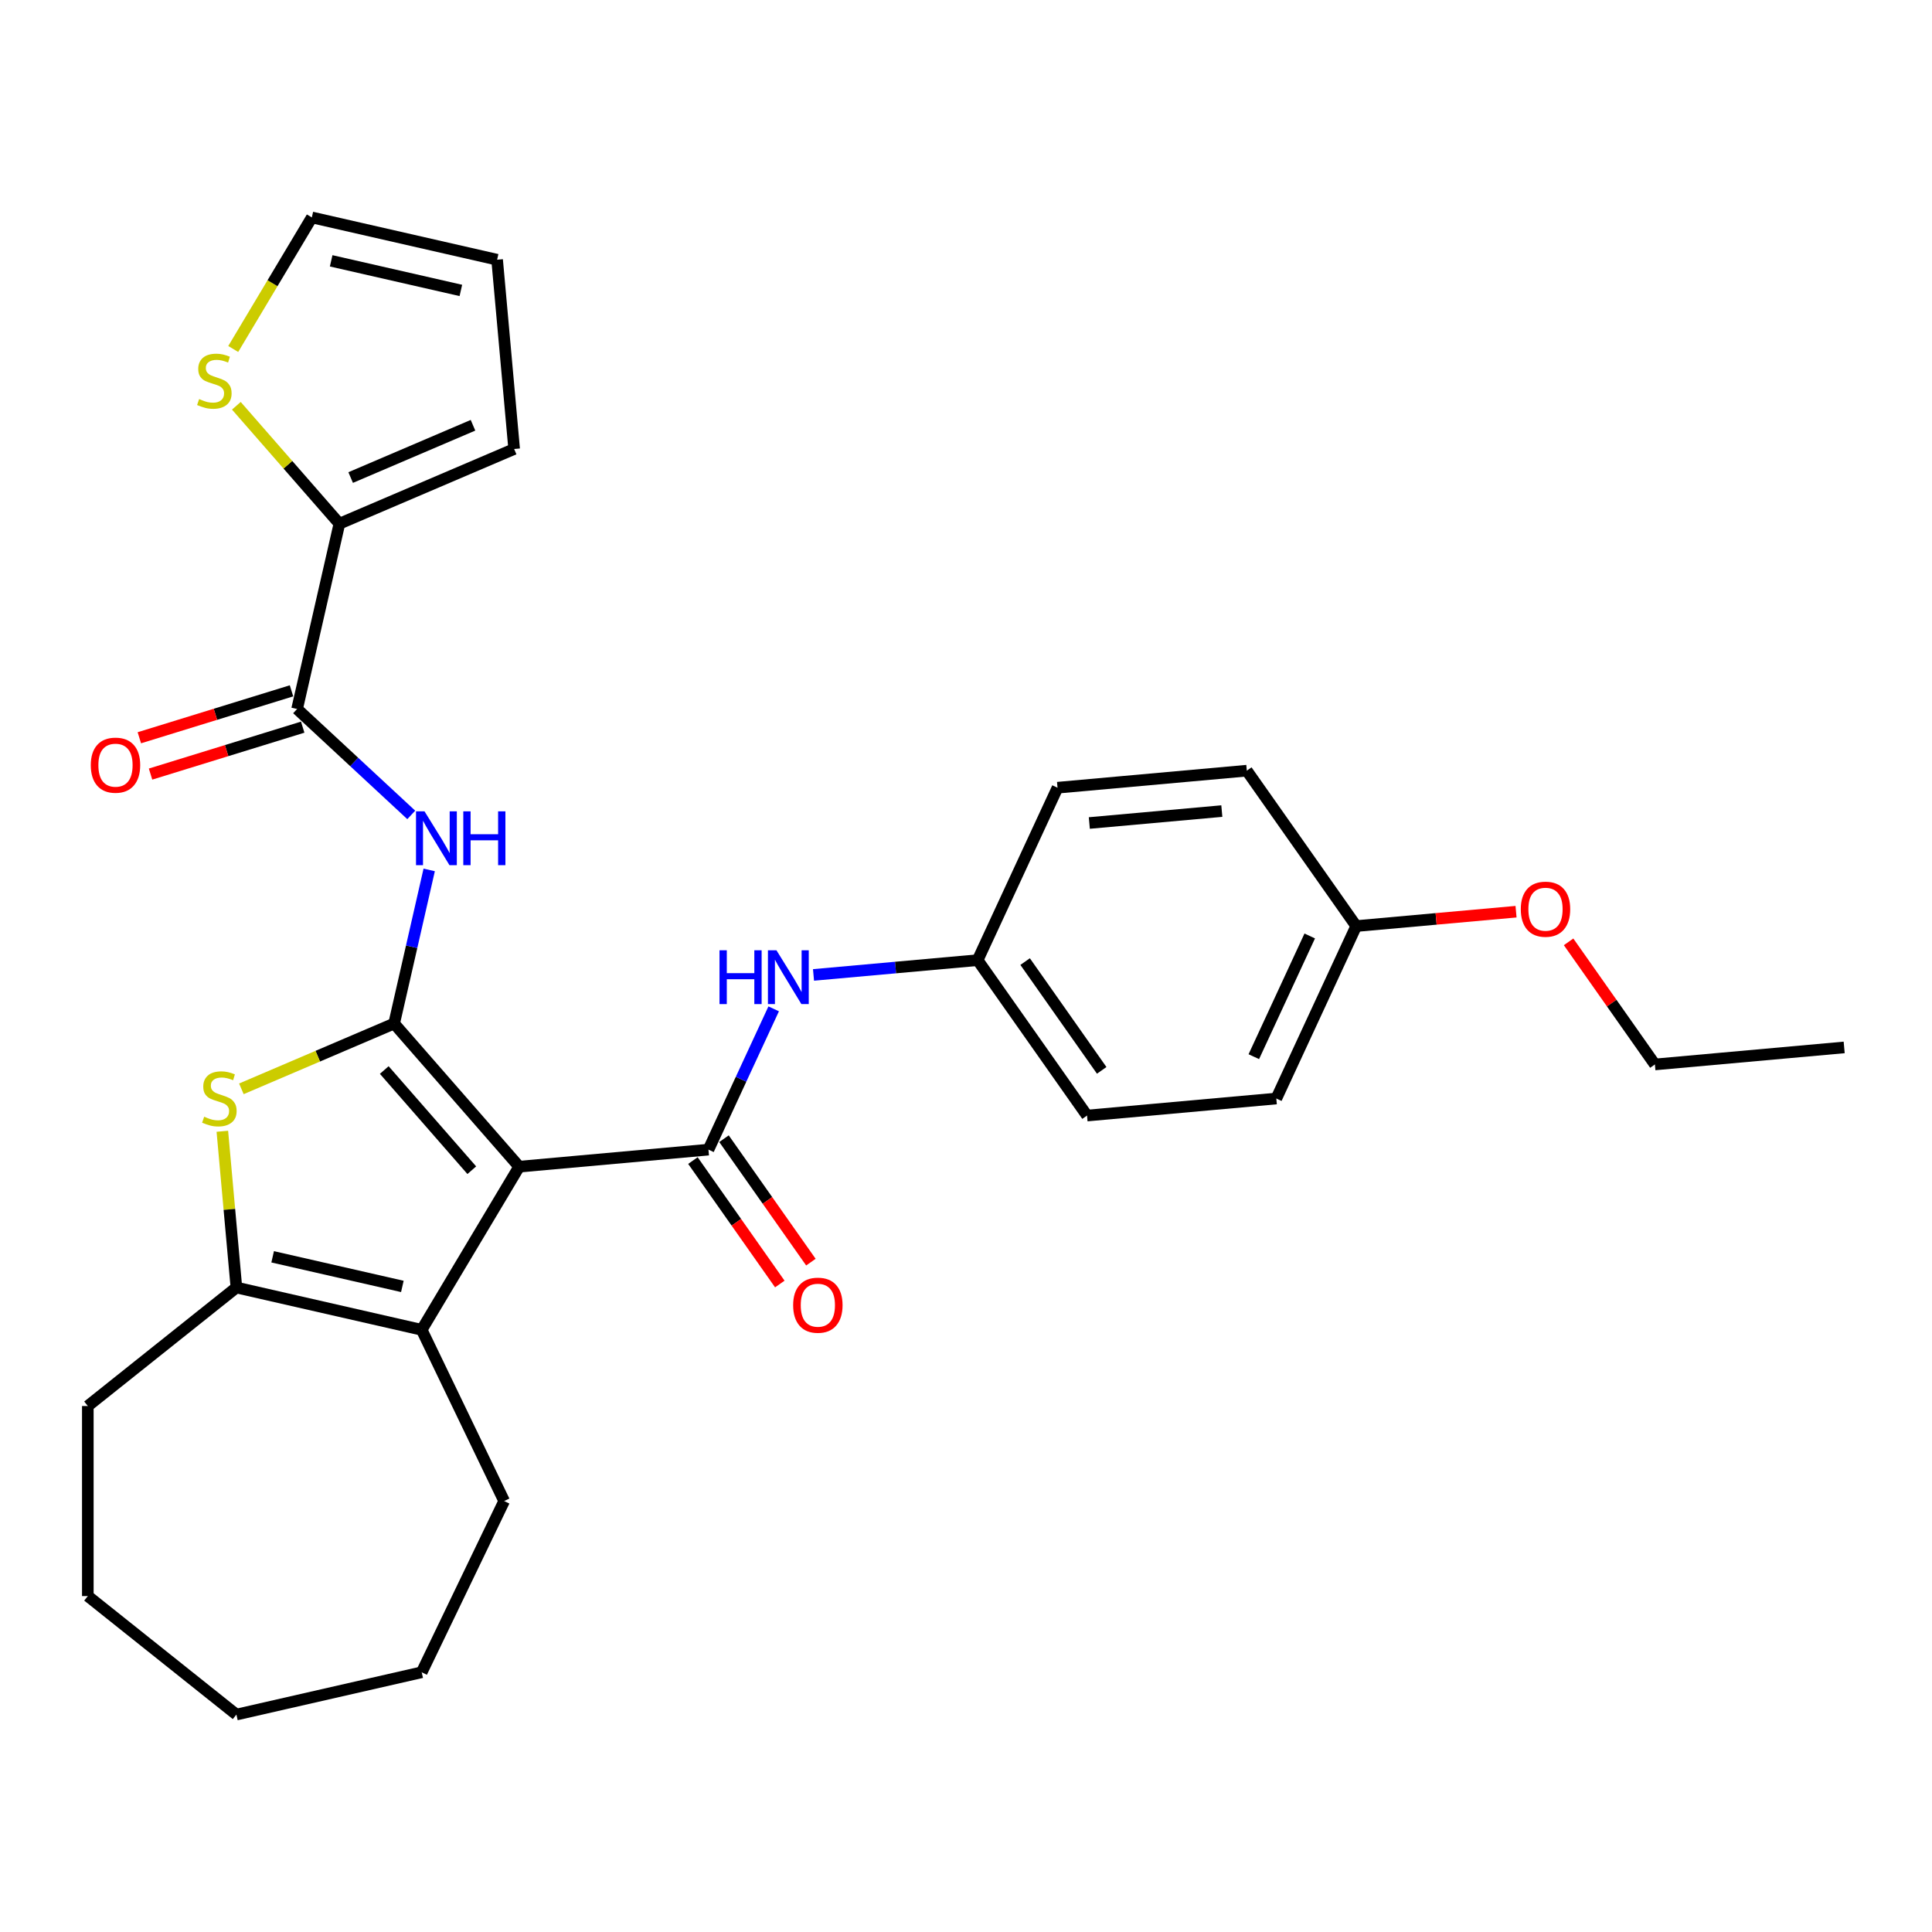 <?xml version='1.0' encoding='iso-8859-1'?>
<svg version='1.1' baseProfile='full'
              xmlns='http://www.w3.org/2000/svg'
                      xmlns:rdkit='http://www.rdkit.org/xml'
                      xmlns:xlink='http://www.w3.org/1999/xlink'
                  xml:space='preserve'
width='1000px' height='1000px' viewBox='0 0 1000 1000'>
<!-- END OF HEADER -->
<rect style='opacity:1.0;fill:#FFFFFF;stroke:none' width='1000' height='1000' x='0' y='0'> </rect>
<path class='bond-0' d='M 268.723,603.865 L 204.001,529.785' style='fill:none;fill-rule:evenodd;stroke:#000000;stroke-width:6px;stroke-linecap:butt;stroke-linejoin:miter;stroke-opacity:1' />
<path class='bond-0' d='M 244.198,605.698 L 198.893,553.842' style='fill:none;fill-rule:evenodd;stroke:#000000;stroke-width:6px;stroke-linecap:butt;stroke-linejoin:miter;stroke-opacity:1' />
<path class='bond-1' d='M 268.723,603.865 L 366.697,595.047' style='fill:none;fill-rule:evenodd;stroke:#000000;stroke-width:6px;stroke-linecap:butt;stroke-linejoin:miter;stroke-opacity:1' />
<path class='bond-3' d='M 268.723,603.865 L 218.268,688.312' style='fill:none;fill-rule:evenodd;stroke:#000000;stroke-width:6px;stroke-linecap:butt;stroke-linejoin:miter;stroke-opacity:1' />
<path class='bond-2' d='M 204.001,529.785 L 164.469,546.682' style='fill:none;fill-rule:evenodd;stroke:#000000;stroke-width:6px;stroke-linecap:butt;stroke-linejoin:miter;stroke-opacity:1' />
<path class='bond-2' d='M 164.469,546.682 L 124.937,563.578' style='fill:none;fill-rule:evenodd;stroke:#CCCC00;stroke-width:6px;stroke-linecap:butt;stroke-linejoin:miter;stroke-opacity:1' />
<path class='bond-4' d='M 204.001,529.785 L 213.075,490.027' style='fill:none;fill-rule:evenodd;stroke:#000000;stroke-width:6px;stroke-linecap:butt;stroke-linejoin:miter;stroke-opacity:1' />
<path class='bond-4' d='M 213.075,490.027 L 222.15,450.269' style='fill:none;fill-rule:evenodd;stroke:#0000FF;stroke-width:6px;stroke-linecap:butt;stroke-linejoin:miter;stroke-opacity:1' />
<path class='bond-8' d='M 366.697,595.047 L 383.576,558.613' style='fill:none;fill-rule:evenodd;stroke:#000000;stroke-width:6px;stroke-linecap:butt;stroke-linejoin:miter;stroke-opacity:1' />
<path class='bond-8' d='M 383.576,558.613 L 400.456,522.179' style='fill:none;fill-rule:evenodd;stroke:#0000FF;stroke-width:6px;stroke-linecap:butt;stroke-linejoin:miter;stroke-opacity:1' />
<path class='bond-10' d='M 358.653,600.71 L 381.142,632.657' style='fill:none;fill-rule:evenodd;stroke:#000000;stroke-width:6px;stroke-linecap:butt;stroke-linejoin:miter;stroke-opacity:1' />
<path class='bond-10' d='M 381.142,632.657 L 403.63,664.604' style='fill:none;fill-rule:evenodd;stroke:#FF0000;stroke-width:6px;stroke-linecap:butt;stroke-linejoin:miter;stroke-opacity:1' />
<path class='bond-10' d='M 374.741,589.385 L 397.23,621.332' style='fill:none;fill-rule:evenodd;stroke:#000000;stroke-width:6px;stroke-linecap:butt;stroke-linejoin:miter;stroke-opacity:1' />
<path class='bond-10' d='M 397.23,621.332 L 419.718,653.279' style='fill:none;fill-rule:evenodd;stroke:#FF0000;stroke-width:6px;stroke-linecap:butt;stroke-linejoin:miter;stroke-opacity:1' />
<path class='bond-29' d='M 115.085,585.544 L 118.724,625.983' style='fill:none;fill-rule:evenodd;stroke:#CCCC00;stroke-width:6px;stroke-linecap:butt;stroke-linejoin:miter;stroke-opacity:1' />
<path class='bond-29' d='M 118.724,625.983 L 122.364,666.422' style='fill:none;fill-rule:evenodd;stroke:#000000;stroke-width:6px;stroke-linecap:butt;stroke-linejoin:miter;stroke-opacity:1' />
<path class='bond-5' d='M 218.268,688.312 L 122.364,666.422' style='fill:none;fill-rule:evenodd;stroke:#000000;stroke-width:6px;stroke-linecap:butt;stroke-linejoin:miter;stroke-opacity:1' />
<path class='bond-5' d='M 208.26,665.847 L 141.127,650.525' style='fill:none;fill-rule:evenodd;stroke:#000000;stroke-width:6px;stroke-linecap:butt;stroke-linejoin:miter;stroke-opacity:1' />
<path class='bond-17' d='M 218.268,688.312 L 260.95,776.941' style='fill:none;fill-rule:evenodd;stroke:#000000;stroke-width:6px;stroke-linecap:butt;stroke-linejoin:miter;stroke-opacity:1' />
<path class='bond-6' d='M 212.866,421.796 L 183.323,394.384' style='fill:none;fill-rule:evenodd;stroke:#0000FF;stroke-width:6px;stroke-linecap:butt;stroke-linejoin:miter;stroke-opacity:1' />
<path class='bond-6' d='M 183.323,394.384 L 153.779,366.972' style='fill:none;fill-rule:evenodd;stroke:#000000;stroke-width:6px;stroke-linecap:butt;stroke-linejoin:miter;stroke-opacity:1' />
<path class='bond-18' d='M 122.364,666.422 L 45.455,727.755' style='fill:none;fill-rule:evenodd;stroke:#000000;stroke-width:6px;stroke-linecap:butt;stroke-linejoin:miter;stroke-opacity:1' />
<path class='bond-7' d='M 153.779,366.972 L 175.669,271.067' style='fill:none;fill-rule:evenodd;stroke:#000000;stroke-width:6px;stroke-linecap:butt;stroke-linejoin:miter;stroke-opacity:1' />
<path class='bond-11' d='M 150.88,357.572 L 111.503,369.718' style='fill:none;fill-rule:evenodd;stroke:#000000;stroke-width:6px;stroke-linecap:butt;stroke-linejoin:miter;stroke-opacity:1' />
<path class='bond-11' d='M 111.503,369.718 L 72.127,381.864' style='fill:none;fill-rule:evenodd;stroke:#FF0000;stroke-width:6px;stroke-linecap:butt;stroke-linejoin:miter;stroke-opacity:1' />
<path class='bond-11' d='M 156.679,376.372 L 117.302,388.518' style='fill:none;fill-rule:evenodd;stroke:#000000;stroke-width:6px;stroke-linecap:butt;stroke-linejoin:miter;stroke-opacity:1' />
<path class='bond-11' d='M 117.302,388.518 L 77.926,400.664' style='fill:none;fill-rule:evenodd;stroke:#FF0000;stroke-width:6px;stroke-linecap:butt;stroke-linejoin:miter;stroke-opacity:1' />
<path class='bond-9' d='M 175.669,271.067 L 149.004,240.546' style='fill:none;fill-rule:evenodd;stroke:#000000;stroke-width:6px;stroke-linecap:butt;stroke-linejoin:miter;stroke-opacity:1' />
<path class='bond-9' d='M 149.004,240.546 L 122.338,210.026' style='fill:none;fill-rule:evenodd;stroke:#CCCC00;stroke-width:6px;stroke-linecap:butt;stroke-linejoin:miter;stroke-opacity:1' />
<path class='bond-12' d='M 175.669,271.067 L 266.123,232.405' style='fill:none;fill-rule:evenodd;stroke:#000000;stroke-width:6px;stroke-linecap:butt;stroke-linejoin:miter;stroke-opacity:1' />
<path class='bond-12' d='M 181.505,247.177 L 244.823,220.114' style='fill:none;fill-rule:evenodd;stroke:#000000;stroke-width:6px;stroke-linecap:butt;stroke-linejoin:miter;stroke-opacity:1' />
<path class='bond-15' d='M 421.072,504.618 L 463.548,500.795' style='fill:none;fill-rule:evenodd;stroke:#0000FF;stroke-width:6px;stroke-linecap:butt;stroke-linejoin:miter;stroke-opacity:1' />
<path class='bond-15' d='M 463.548,500.795 L 506.023,496.972' style='fill:none;fill-rule:evenodd;stroke:#000000;stroke-width:6px;stroke-linecap:butt;stroke-linejoin:miter;stroke-opacity:1' />
<path class='bond-13' d='M 120.715,180.638 L 141.058,146.589' style='fill:none;fill-rule:evenodd;stroke:#CCCC00;stroke-width:6px;stroke-linecap:butt;stroke-linejoin:miter;stroke-opacity:1' />
<path class='bond-13' d='M 141.058,146.589 L 161.401,112.541' style='fill:none;fill-rule:evenodd;stroke:#000000;stroke-width:6px;stroke-linecap:butt;stroke-linejoin:miter;stroke-opacity:1' />
<path class='bond-14' d='M 266.123,232.405 L 257.306,134.431' style='fill:none;fill-rule:evenodd;stroke:#000000;stroke-width:6px;stroke-linecap:butt;stroke-linejoin:miter;stroke-opacity:1' />
<path class='bond-32' d='M 161.401,112.541 L 257.306,134.431' style='fill:none;fill-rule:evenodd;stroke:#000000;stroke-width:6px;stroke-linecap:butt;stroke-linejoin:miter;stroke-opacity:1' />
<path class='bond-32' d='M 171.409,135.005 L 238.542,150.328' style='fill:none;fill-rule:evenodd;stroke:#000000;stroke-width:6px;stroke-linecap:butt;stroke-linejoin:miter;stroke-opacity:1' />
<path class='bond-19' d='M 506.023,496.972 L 547.374,407.715' style='fill:none;fill-rule:evenodd;stroke:#000000;stroke-width:6px;stroke-linecap:butt;stroke-linejoin:miter;stroke-opacity:1' />
<path class='bond-20' d='M 506.023,496.972 L 562.647,577.412' style='fill:none;fill-rule:evenodd;stroke:#000000;stroke-width:6px;stroke-linecap:butt;stroke-linejoin:miter;stroke-opacity:1' />
<path class='bond-20' d='M 530.604,497.713 L 570.241,554.021' style='fill:none;fill-rule:evenodd;stroke:#000000;stroke-width:6px;stroke-linecap:butt;stroke-linejoin:miter;stroke-opacity:1' />
<path class='bond-16' d='M 701.972,479.336 L 660.621,568.594' style='fill:none;fill-rule:evenodd;stroke:#000000;stroke-width:6px;stroke-linecap:butt;stroke-linejoin:miter;stroke-opacity:1' />
<path class='bond-16' d='M 677.918,484.455 L 648.972,546.935' style='fill:none;fill-rule:evenodd;stroke:#000000;stroke-width:6px;stroke-linecap:butt;stroke-linejoin:miter;stroke-opacity:1' />
<path class='bond-23' d='M 701.972,479.336 L 743.336,475.614' style='fill:none;fill-rule:evenodd;stroke:#000000;stroke-width:6px;stroke-linecap:butt;stroke-linejoin:miter;stroke-opacity:1' />
<path class='bond-23' d='M 743.336,475.614 L 784.699,471.891' style='fill:none;fill-rule:evenodd;stroke:#FF0000;stroke-width:6px;stroke-linecap:butt;stroke-linejoin:miter;stroke-opacity:1' />
<path class='bond-31' d='M 701.972,479.336 L 645.348,398.897' style='fill:none;fill-rule:evenodd;stroke:#000000;stroke-width:6px;stroke-linecap:butt;stroke-linejoin:miter;stroke-opacity:1' />
<path class='bond-25' d='M 260.95,776.941 L 218.268,865.569' style='fill:none;fill-rule:evenodd;stroke:#000000;stroke-width:6px;stroke-linecap:butt;stroke-linejoin:miter;stroke-opacity:1' />
<path class='bond-26' d='M 45.455,727.755 L 45.455,826.126' style='fill:none;fill-rule:evenodd;stroke:#000000;stroke-width:6px;stroke-linecap:butt;stroke-linejoin:miter;stroke-opacity:1' />
<path class='bond-22' d='M 547.374,407.715 L 645.348,398.897' style='fill:none;fill-rule:evenodd;stroke:#000000;stroke-width:6px;stroke-linecap:butt;stroke-linejoin:miter;stroke-opacity:1' />
<path class='bond-22' d='M 563.833,425.987 L 632.416,419.814' style='fill:none;fill-rule:evenodd;stroke:#000000;stroke-width:6px;stroke-linecap:butt;stroke-linejoin:miter;stroke-opacity:1' />
<path class='bond-21' d='M 562.647,577.412 L 660.621,568.594' style='fill:none;fill-rule:evenodd;stroke:#000000;stroke-width:6px;stroke-linecap:butt;stroke-linejoin:miter;stroke-opacity:1' />
<path class='bond-24' d='M 811.899,487.497 L 834.235,519.228' style='fill:none;fill-rule:evenodd;stroke:#FF0000;stroke-width:6px;stroke-linecap:butt;stroke-linejoin:miter;stroke-opacity:1' />
<path class='bond-24' d='M 834.235,519.228 L 856.571,550.958' style='fill:none;fill-rule:evenodd;stroke:#000000;stroke-width:6px;stroke-linecap:butt;stroke-linejoin:miter;stroke-opacity:1' />
<path class='bond-27' d='M 856.571,550.958 L 954.545,542.14' style='fill:none;fill-rule:evenodd;stroke:#000000;stroke-width:6px;stroke-linecap:butt;stroke-linejoin:miter;stroke-opacity:1' />
<path class='bond-28' d='M 218.268,865.569 L 122.364,887.459' style='fill:none;fill-rule:evenodd;stroke:#000000;stroke-width:6px;stroke-linecap:butt;stroke-linejoin:miter;stroke-opacity:1' />
<path class='bond-30' d='M 45.455,826.126 L 122.364,887.459' style='fill:none;fill-rule:evenodd;stroke:#000000;stroke-width:6px;stroke-linecap:butt;stroke-linejoin:miter;stroke-opacity:1' />
<path  class='atom-3' d='M 105.676 578.009
Q 105.991 578.127, 107.29 578.678
Q 108.588 579.229, 110.005 579.583
Q 111.461 579.898, 112.877 579.898
Q 115.513 579.898, 117.048 578.639
Q 118.583 577.34, 118.583 575.097
Q 118.583 573.563, 117.796 572.618
Q 117.048 571.674, 115.868 571.162
Q 114.687 570.651, 112.72 570.061
Q 110.241 569.313, 108.745 568.605
Q 107.29 567.896, 106.227 566.401
Q 105.204 564.906, 105.204 562.388
Q 105.204 558.886, 107.565 556.722
Q 109.965 554.557, 114.687 554.557
Q 117.914 554.557, 121.573 556.092
L 120.668 559.122
Q 117.323 557.745, 114.805 557.745
Q 112.09 557.745, 110.595 558.886
Q 109.1 559.987, 109.139 561.916
Q 109.139 563.411, 109.887 564.316
Q 110.674 565.221, 111.775 565.732
Q 112.916 566.244, 114.805 566.834
Q 117.323 567.621, 118.819 568.408
Q 120.314 569.195, 121.376 570.808
Q 122.478 572.382, 122.478 575.097
Q 122.478 578.953, 119.881 581.039
Q 117.323 583.085, 113.034 583.085
Q 110.556 583.085, 108.667 582.534
Q 106.817 582.022, 104.614 581.117
L 105.676 578.009
' fill='#CCCC00'/>
<path  class='atom-5' d='M 219.732 419.952
L 228.861 434.707
Q 229.766 436.163, 231.222 438.799
Q 232.678 441.436, 232.756 441.593
L 232.756 419.952
L 236.455 419.952
L 236.455 447.81
L 232.638 447.81
L 222.841 431.677
Q 221.7 429.789, 220.48 427.624
Q 219.299 425.46, 218.945 424.791
L 218.945 447.81
L 215.325 447.81
L 215.325 419.952
L 219.732 419.952
' fill='#0000FF'/>
<path  class='atom-5' d='M 239.8 419.952
L 243.577 419.952
L 243.577 431.795
L 257.821 431.795
L 257.821 419.952
L 261.599 419.952
L 261.599 447.81
L 257.821 447.81
L 257.821 434.943
L 243.577 434.943
L 243.577 447.81
L 239.8 447.81
L 239.8 419.952
' fill='#0000FF'/>
<path  class='atom-9' d='M 372.418 491.861
L 376.196 491.861
L 376.196 503.704
L 390.44 503.704
L 390.44 491.861
L 394.217 491.861
L 394.217 519.719
L 390.44 519.719
L 390.44 506.852
L 376.196 506.852
L 376.196 519.719
L 372.418 519.719
L 372.418 491.861
' fill='#0000FF'/>
<path  class='atom-9' d='M 401.89 491.861
L 411.019 506.616
Q 411.924 508.072, 413.38 510.708
Q 414.836 513.345, 414.914 513.502
L 414.914 491.861
L 418.613 491.861
L 418.613 519.719
L 414.796 519.719
L 404.999 503.586
Q 403.857 501.698, 402.638 499.534
Q 401.457 497.369, 401.103 496.7
L 401.103 519.719
L 397.483 519.719
L 397.483 491.861
L 401.89 491.861
' fill='#0000FF'/>
<path  class='atom-10' d='M 103.077 206.549
Q 103.392 206.667, 104.691 207.218
Q 105.989 207.769, 107.406 208.123
Q 108.861 208.438, 110.278 208.438
Q 112.914 208.438, 114.449 207.178
Q 115.984 205.88, 115.984 203.637
Q 115.984 202.102, 115.197 201.158
Q 114.449 200.214, 113.268 199.702
Q 112.088 199.191, 110.121 198.6
Q 107.642 197.853, 106.146 197.145
Q 104.691 196.436, 103.628 194.941
Q 102.605 193.446, 102.605 190.928
Q 102.605 187.426, 104.966 185.261
Q 107.366 183.097, 112.088 183.097
Q 115.315 183.097, 118.974 184.632
L 118.069 187.662
Q 114.724 186.284, 112.206 186.284
Q 109.491 186.284, 107.996 187.426
Q 106.501 188.527, 106.54 190.455
Q 106.54 191.951, 107.288 192.856
Q 108.075 193.761, 109.176 194.272
Q 110.317 194.784, 112.206 195.374
Q 114.724 196.161, 116.22 196.948
Q 117.715 197.735, 118.777 199.348
Q 119.879 200.922, 119.879 203.637
Q 119.879 207.493, 117.282 209.579
Q 114.724 211.625, 110.435 211.625
Q 107.956 211.625, 106.068 211.074
Q 104.218 210.562, 102.015 209.657
L 103.077 206.549
' fill='#CCCC00'/>
<path  class='atom-11' d='M 410.533 675.566
Q 410.533 668.877, 413.838 665.139
Q 417.143 661.4, 423.321 661.4
Q 429.499 661.4, 432.804 665.139
Q 436.109 668.877, 436.109 675.566
Q 436.109 682.334, 432.765 686.19
Q 429.42 690.007, 423.321 690.007
Q 417.183 690.007, 413.838 686.19
Q 410.533 682.373, 410.533 675.566
M 423.321 686.859
Q 427.571 686.859, 429.853 684.026
Q 432.174 681.153, 432.174 675.566
Q 432.174 670.096, 429.853 667.342
Q 427.571 664.548, 423.321 664.548
Q 419.071 664.548, 416.75 667.303
Q 414.468 670.057, 414.468 675.566
Q 414.468 681.193, 416.75 684.026
Q 419.071 686.859, 423.321 686.859
' fill='#FF0000'/>
<path  class='atom-12' d='M 46.991 396.046
Q 46.991 389.356, 50.296 385.618
Q 53.601 381.88, 59.779 381.88
Q 65.957 381.88, 69.262 385.618
Q 72.567 389.356, 72.567 396.046
Q 72.567 402.814, 69.222 406.67
Q 65.878 410.487, 59.779 410.487
Q 53.641 410.487, 50.296 406.67
Q 46.991 402.853, 46.991 396.046
M 59.779 407.339
Q 64.028 407.339, 66.311 404.506
Q 68.632 401.633, 68.632 396.046
Q 68.632 390.576, 66.311 387.822
Q 64.028 385.028, 59.779 385.028
Q 55.529 385.028, 53.208 387.783
Q 50.926 390.537, 50.926 396.046
Q 50.926 401.673, 53.208 404.506
Q 55.529 407.339, 59.779 407.339
' fill='#FF0000'/>
<path  class='atom-24' d='M 787.159 470.597
Q 787.159 463.908, 790.464 460.17
Q 793.769 456.432, 799.947 456.432
Q 806.125 456.432, 809.43 460.17
Q 812.735 463.908, 812.735 470.597
Q 812.735 477.365, 809.39 481.221
Q 806.046 485.038, 799.947 485.038
Q 793.809 485.038, 790.464 481.221
Q 787.159 477.404, 787.159 470.597
M 799.947 481.89
Q 804.196 481.89, 806.479 479.057
Q 808.8 476.185, 808.8 470.597
Q 808.8 465.128, 806.479 462.373
Q 804.196 459.58, 799.947 459.58
Q 795.697 459.58, 793.376 462.334
Q 791.094 465.088, 791.094 470.597
Q 791.094 476.224, 793.376 479.057
Q 795.697 481.89, 799.947 481.89
' fill='#FF0000'/>
</svg>
